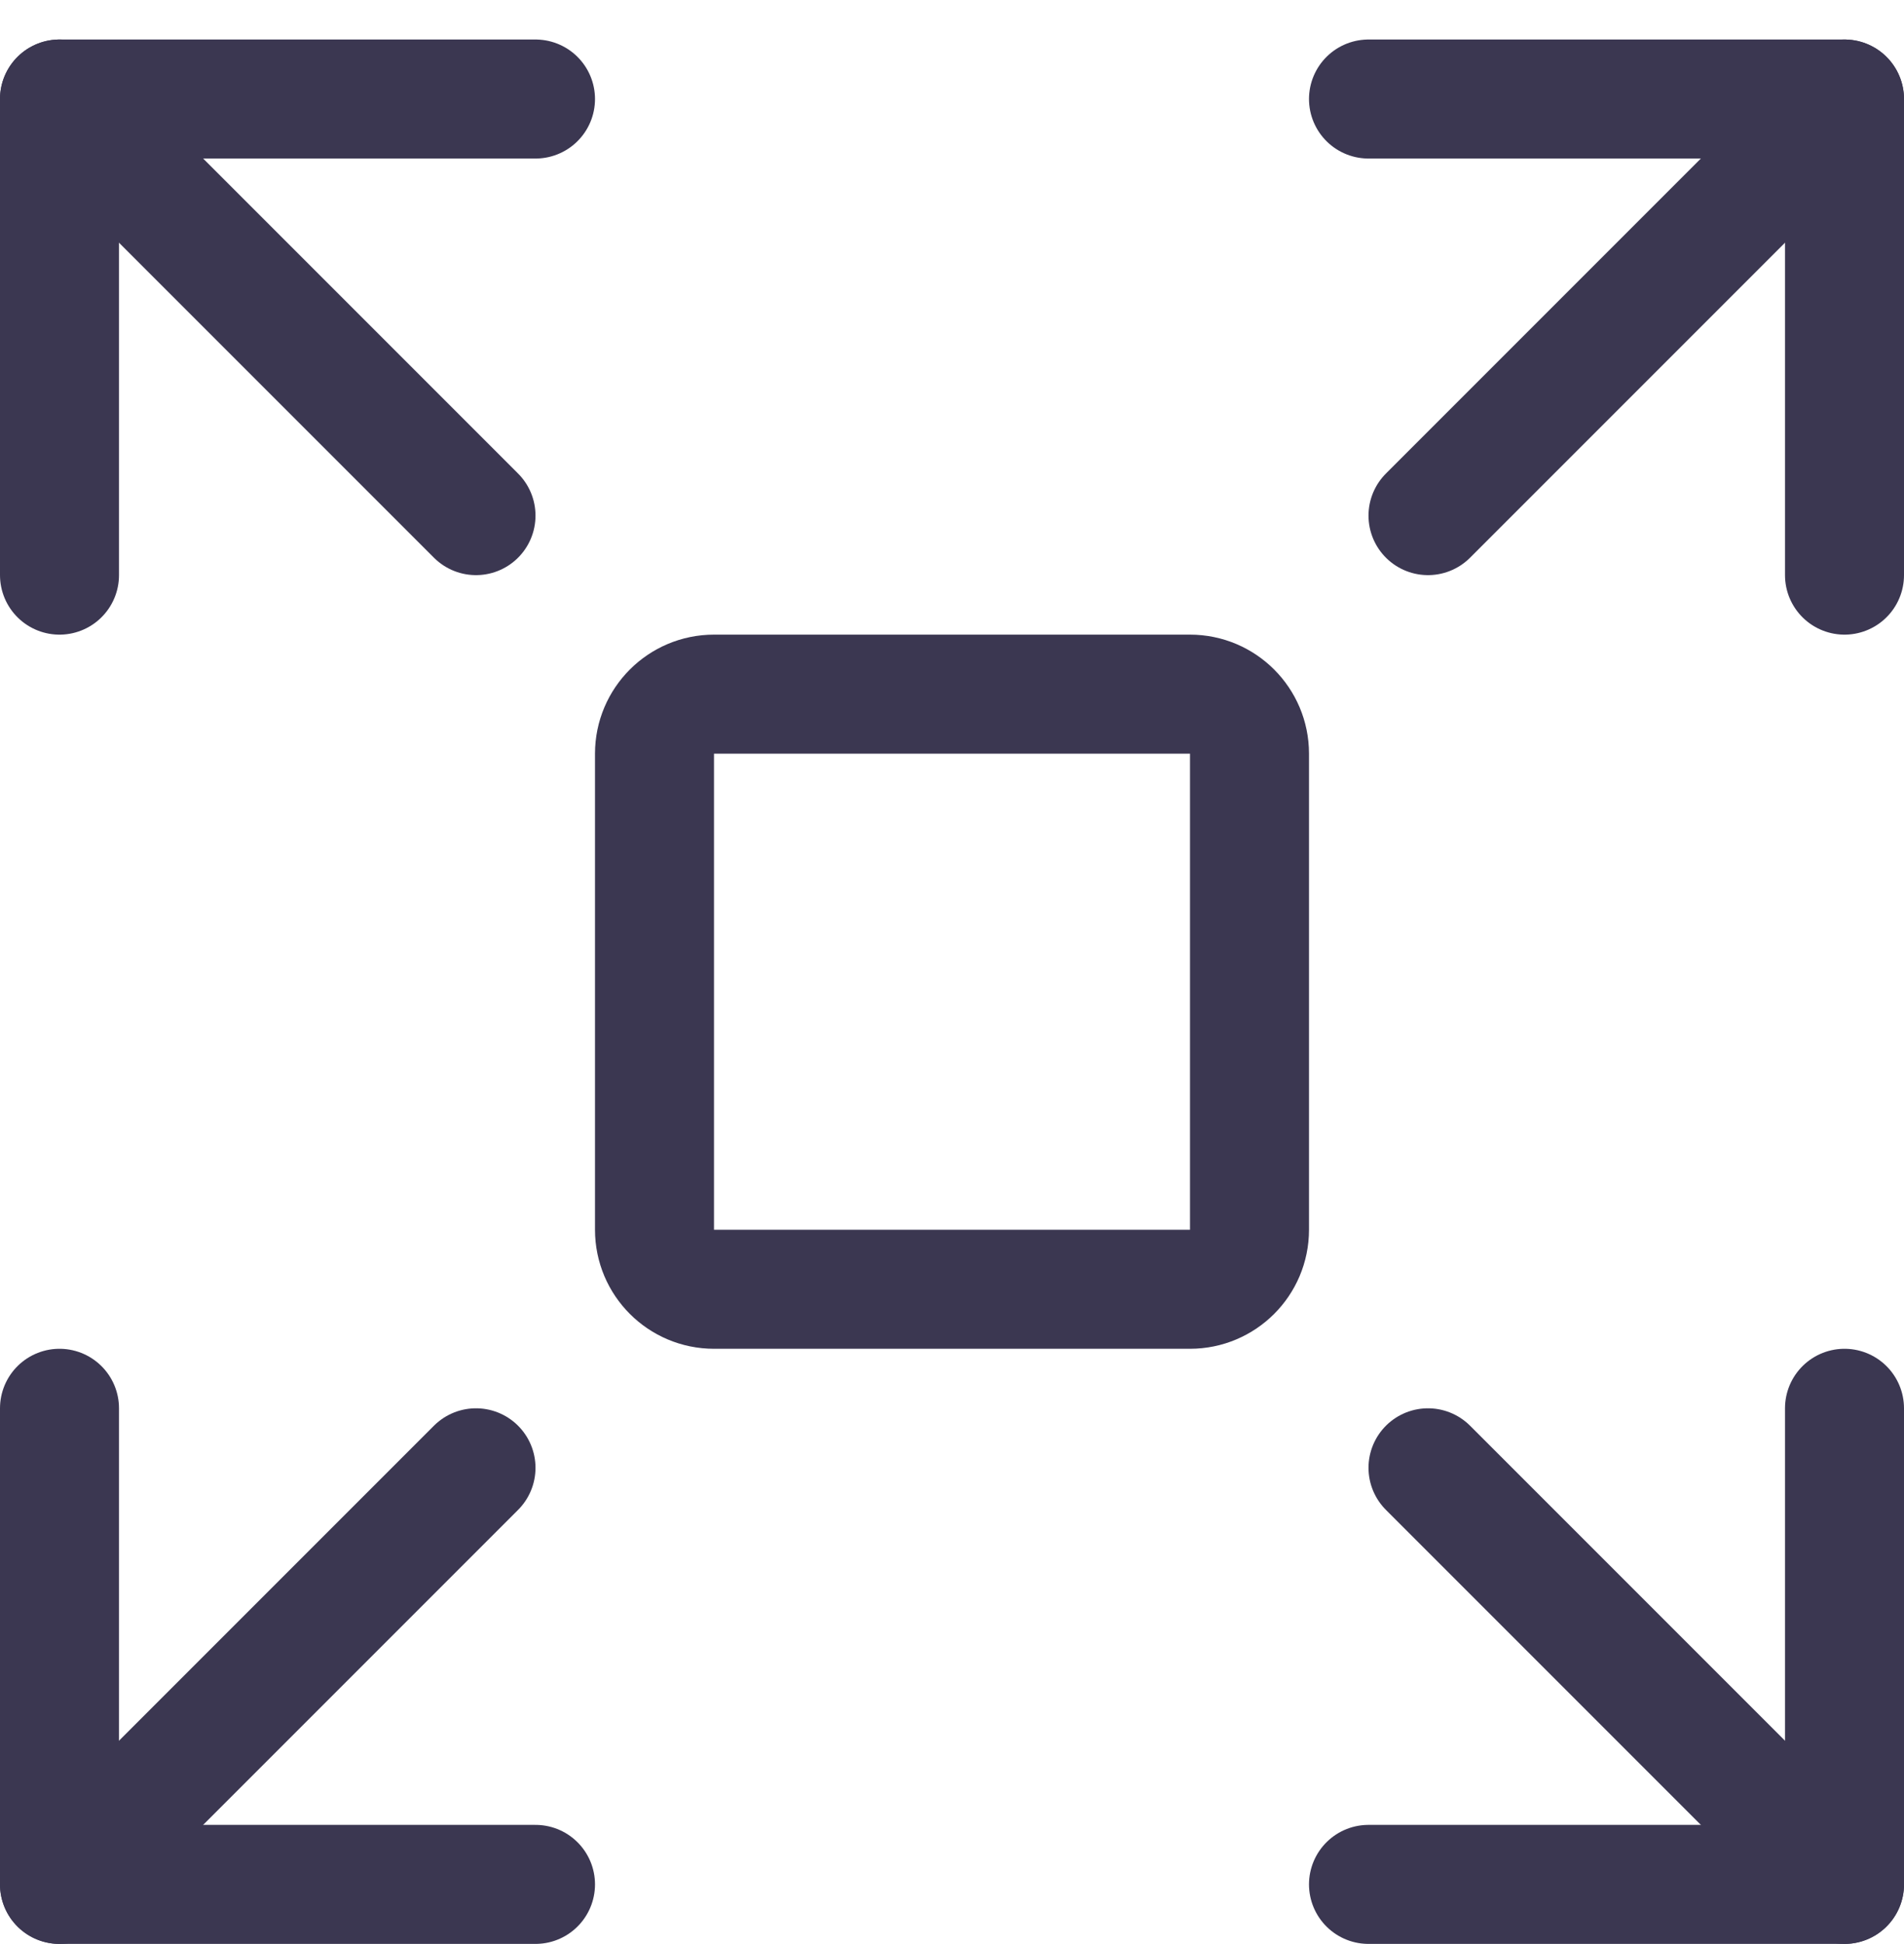 <?xml version="1.0" encoding="UTF-8"?> <svg xmlns="http://www.w3.org/2000/svg" width="48" height="49" viewBox="0 0 48 49" fill="none"><path d="M12 36.996L1.5 47.496" stroke="#3B3751" stroke-width="3" stroke-linecap="round" stroke-linejoin="round"></path><path d="M46.5 14.496V2.496H34.5" stroke="#3B3751" stroke-width="3" stroke-linecap="round" stroke-linejoin="round"></path><path d="M1.5 35.496V47.496H13.5" stroke="#3B3751" stroke-width="3" stroke-linecap="round" stroke-linejoin="round"></path><path d="M46.5 2.496L36 12.996" stroke="#3B3751" stroke-width="3" stroke-linecap="round" stroke-linejoin="round"></path><path d="M36 36.996L46.5 47.496" stroke="#3B3751" stroke-width="3" stroke-linecap="round" stroke-linejoin="round"></path><path d="M1.5 14.496V2.496H13.5" stroke="#3B3751" stroke-width="3" stroke-linecap="round" stroke-linejoin="round"></path><path d="M46.5 35.496V47.496H34.5" stroke="#3B3751" stroke-width="3" stroke-linecap="round" stroke-linejoin="round"></path><path d="M1.5 2.496L12 12.996" stroke="#3B3751" stroke-width="3" stroke-linecap="round" stroke-linejoin="round"></path><path fill-rule="evenodd" clip-rule="evenodd" d="M16.5 18.996C16.5 18.168 17.172 17.496 18 17.496H30C30.828 17.496 31.5 18.168 31.5 18.996V30.996C31.5 31.825 30.828 32.496 30 32.496H18C17.172 32.496 16.5 31.825 16.5 30.996V18.996Z" stroke="#3B3751" stroke-width="3" stroke-linecap="round" stroke-linejoin="round"></path></svg> 